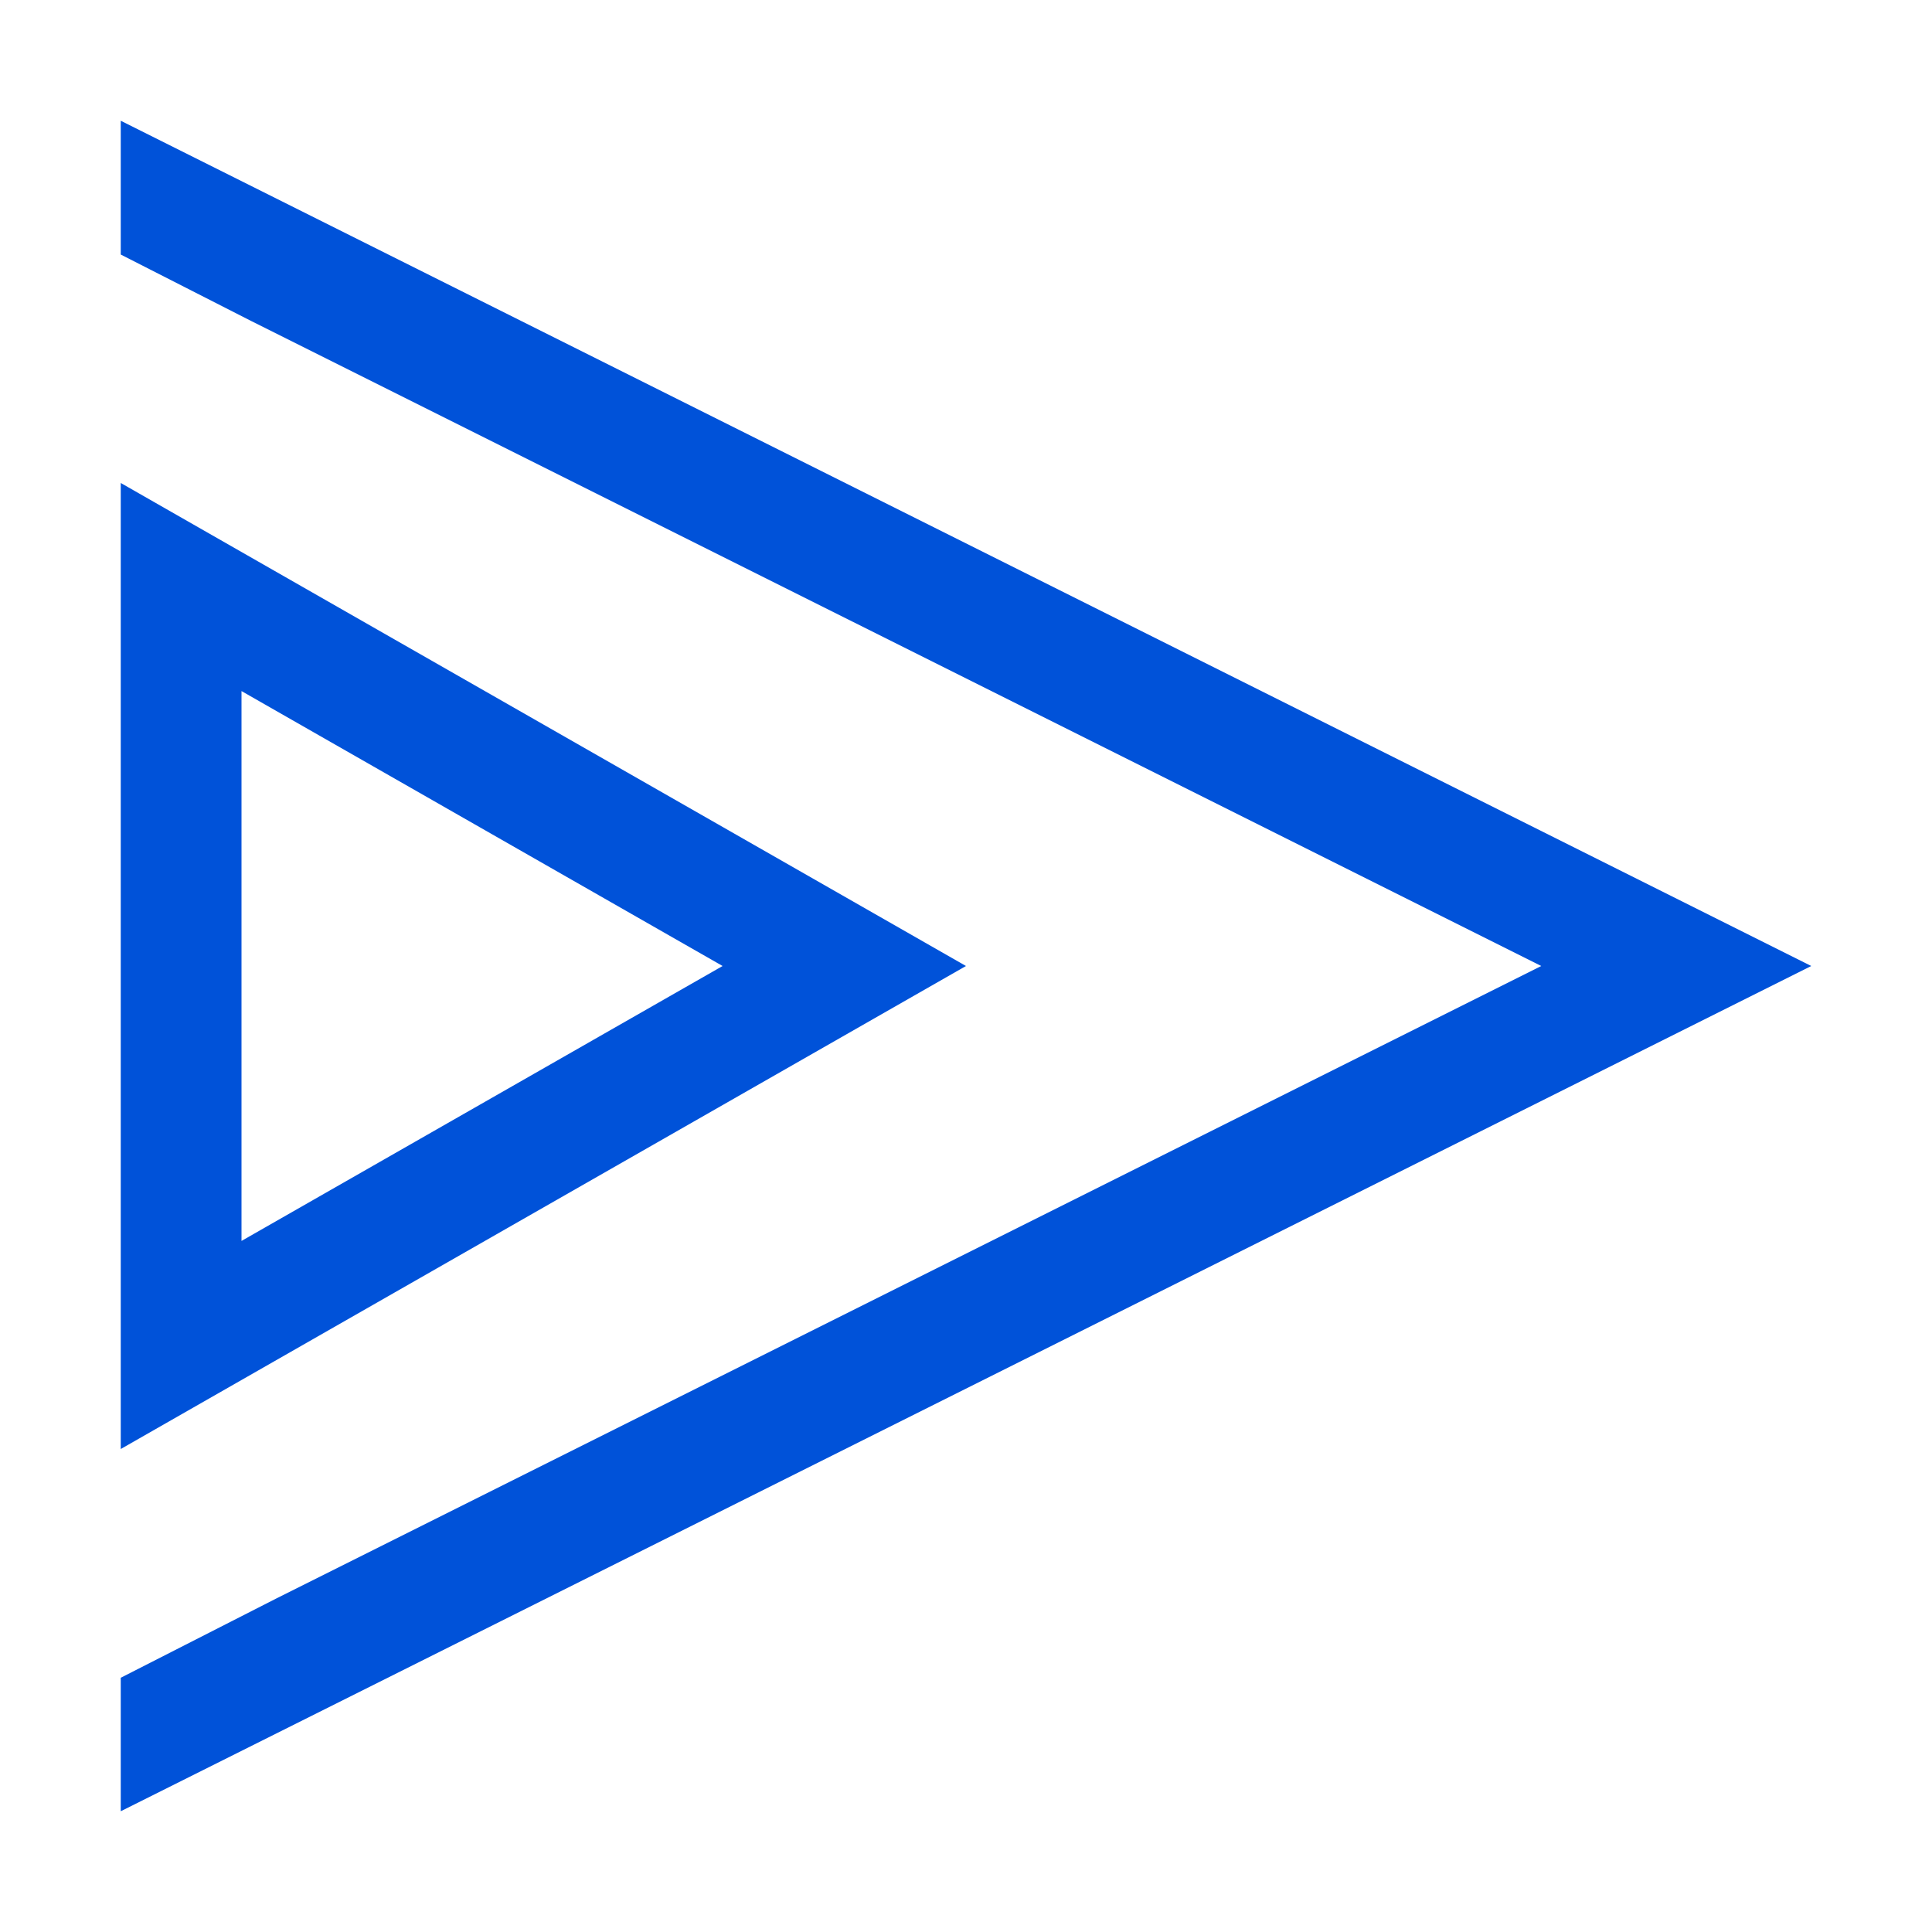 <?xml version="1.0" encoding="UTF-8"?>
<svg width="32px" height="32px" viewBox="0 0 32 32" version="1.1" xmlns="http://www.w3.org/2000/svg" xmlns:xlink="http://www.w3.org/1999/xlink">
    <title>16</title>
    <g id="16" stroke="none" stroke-width="1" fill="none" fill-rule="evenodd">
        <g id="编组" transform="translate(2, 2)">
            <polygon id="形状" fill="#0052D9" fill-rule="nonzero" points="2.153 3.313 0 2.216 0 0 28 14 0 28 0 25.789 2.588 24.47 23.528 14"></polygon>
            <polygon id="三角形-copy-2" stroke="#0052D9" stroke-width="2" transform="translate(6.492, 14) rotate(90) translate(-6.492, -14) " points="6.492 8.508 0.215 19.492 12.769 19.492"></polygon>
        </g>
    </g>
</svg>